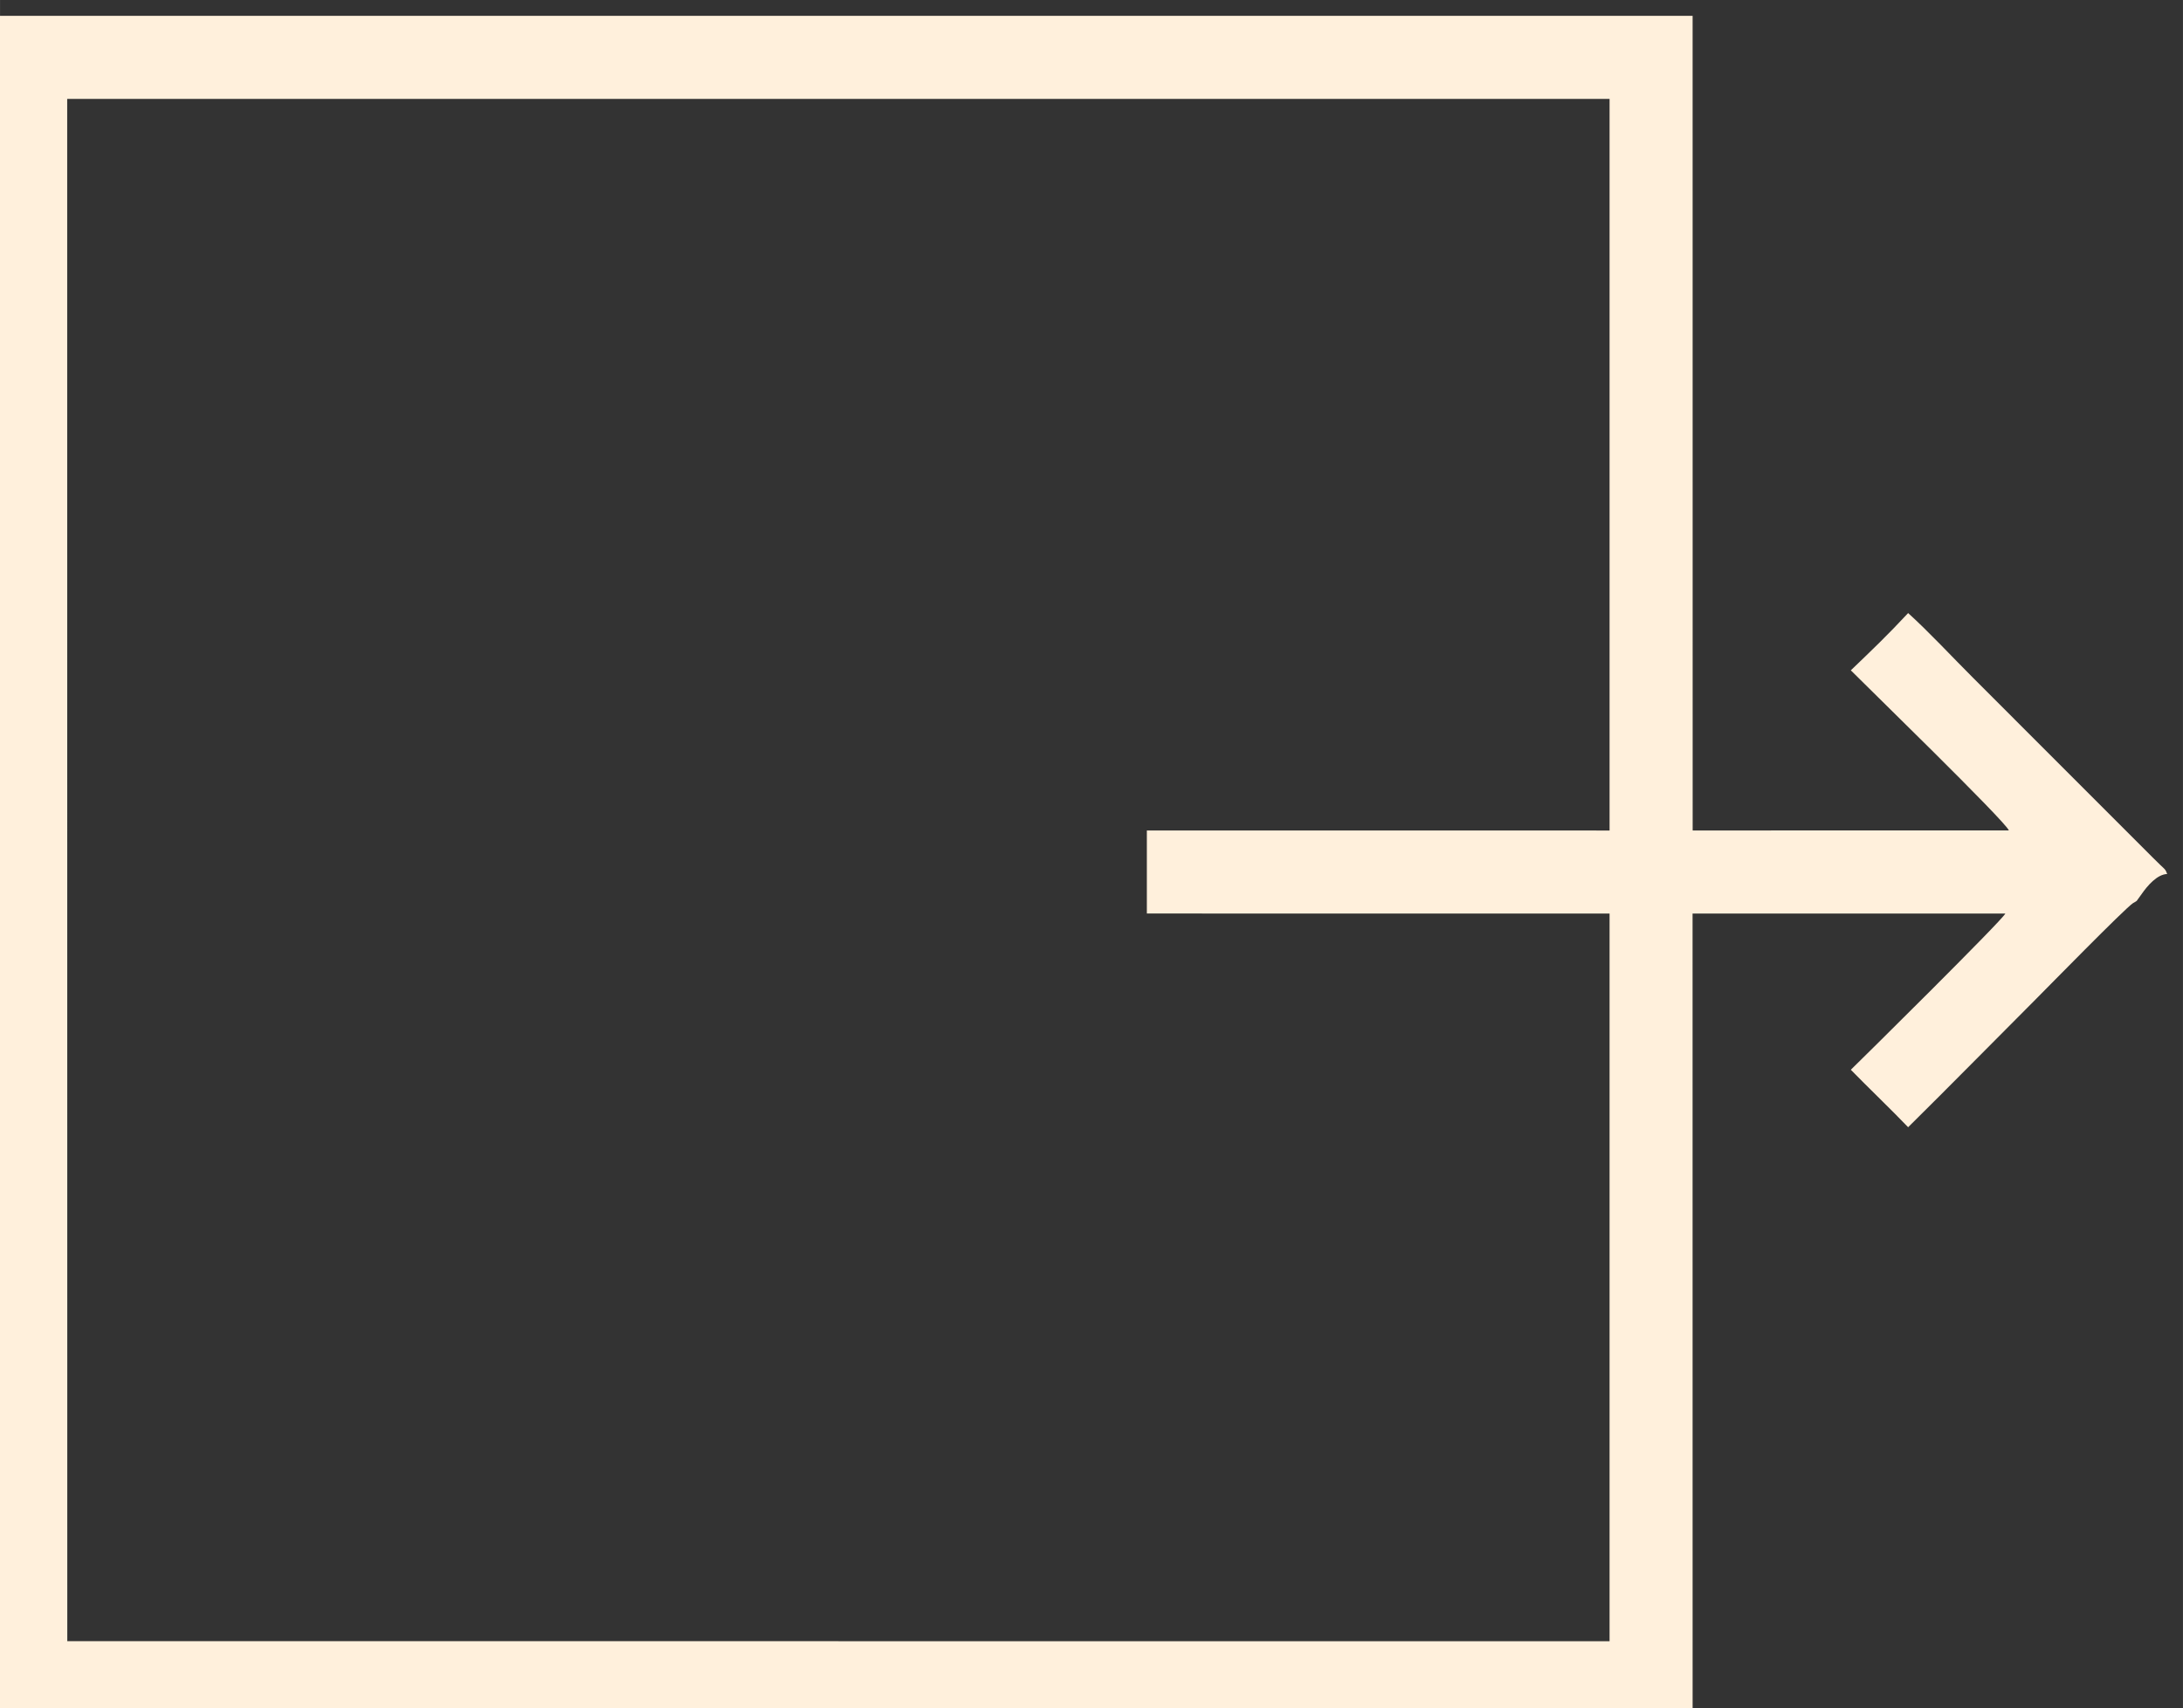 <?xml version="1.0" encoding="UTF-8"?>
<!DOCTYPE svg PUBLIC "-//W3C//DTD SVG 1.1//EN" "http://www.w3.org/Graphics/SVG/1.1/DTD/svg11.dtd">
<!-- Creator: CorelDRAW -->
<svg xmlns="http://www.w3.org/2000/svg" xml:space="preserve" width="4.673mm" height="3.657mm" version="1.1" style="shape-rendering:geometricPrecision; text-rendering:geometricPrecision; image-rendering:optimizeQuality; fill-rule:evenodd; clip-rule:evenodd"
viewBox="0 0 467.34 365.74"
 xmlns:xlink="http://www.w3.org/1999/xlink"
 xmlns:xodm="http://www.corel.com/coreldraw/odm/2003">
 <rect x="0" y="0" width="467.34" height="365.74" fill="#333333" stroke="none"/>
 <defs>
  <style type="text/css">
   <![CDATA[
    .fil0 {fill:#FFF0DC}
   ]]>
  </style>
 </defs>
 <g id="Camada_x0020_1">
  <path class="fil0" d="M245.52 195.57l99.06 0.01 0 155.78 -330.18 -0.01 -0.02 -330.18 330.2 0 0 156.63 -99.06 -0.01 0 17.78zm-248.92 173.57l365.76 0 -0.01 -173.56 66.96 0c-0.66,1.45 -31.23,31.66 -33.08,33.44 3.56,3.65 8.86,8.73 12.27,12.3 8.66,-8.55 18.24,-18.3 27.28,-27.35 2.35,-2.35 19.04,-19.41 20.86,-20.62 0.08,-0.05 0.19,-0.1 0.27,-0.15 0.16,-0.11 0.38,-0.21 0.52,-0.33l1.07 -1.48c1.23,-1.77 3.31,-4.21 5.46,-4.28 -0.38,-1.06 -0.56,-1.05 -1.47,-1.93 -0.64,-0.62 -1.07,-1.04 -1.7,-1.67l-38.31 -38.32c-4.6,-4.59 -9.45,-9.84 -13.98,-13.94 -4.46,4.79 -7.79,7.96 -12.27,12.26 2.15,2.21 33.18,32.38 33.83,34.27l-67.69 0.01 -0.01 -174.4 -365.76 0 0 365.75z"/>
 </g>
</svg>
